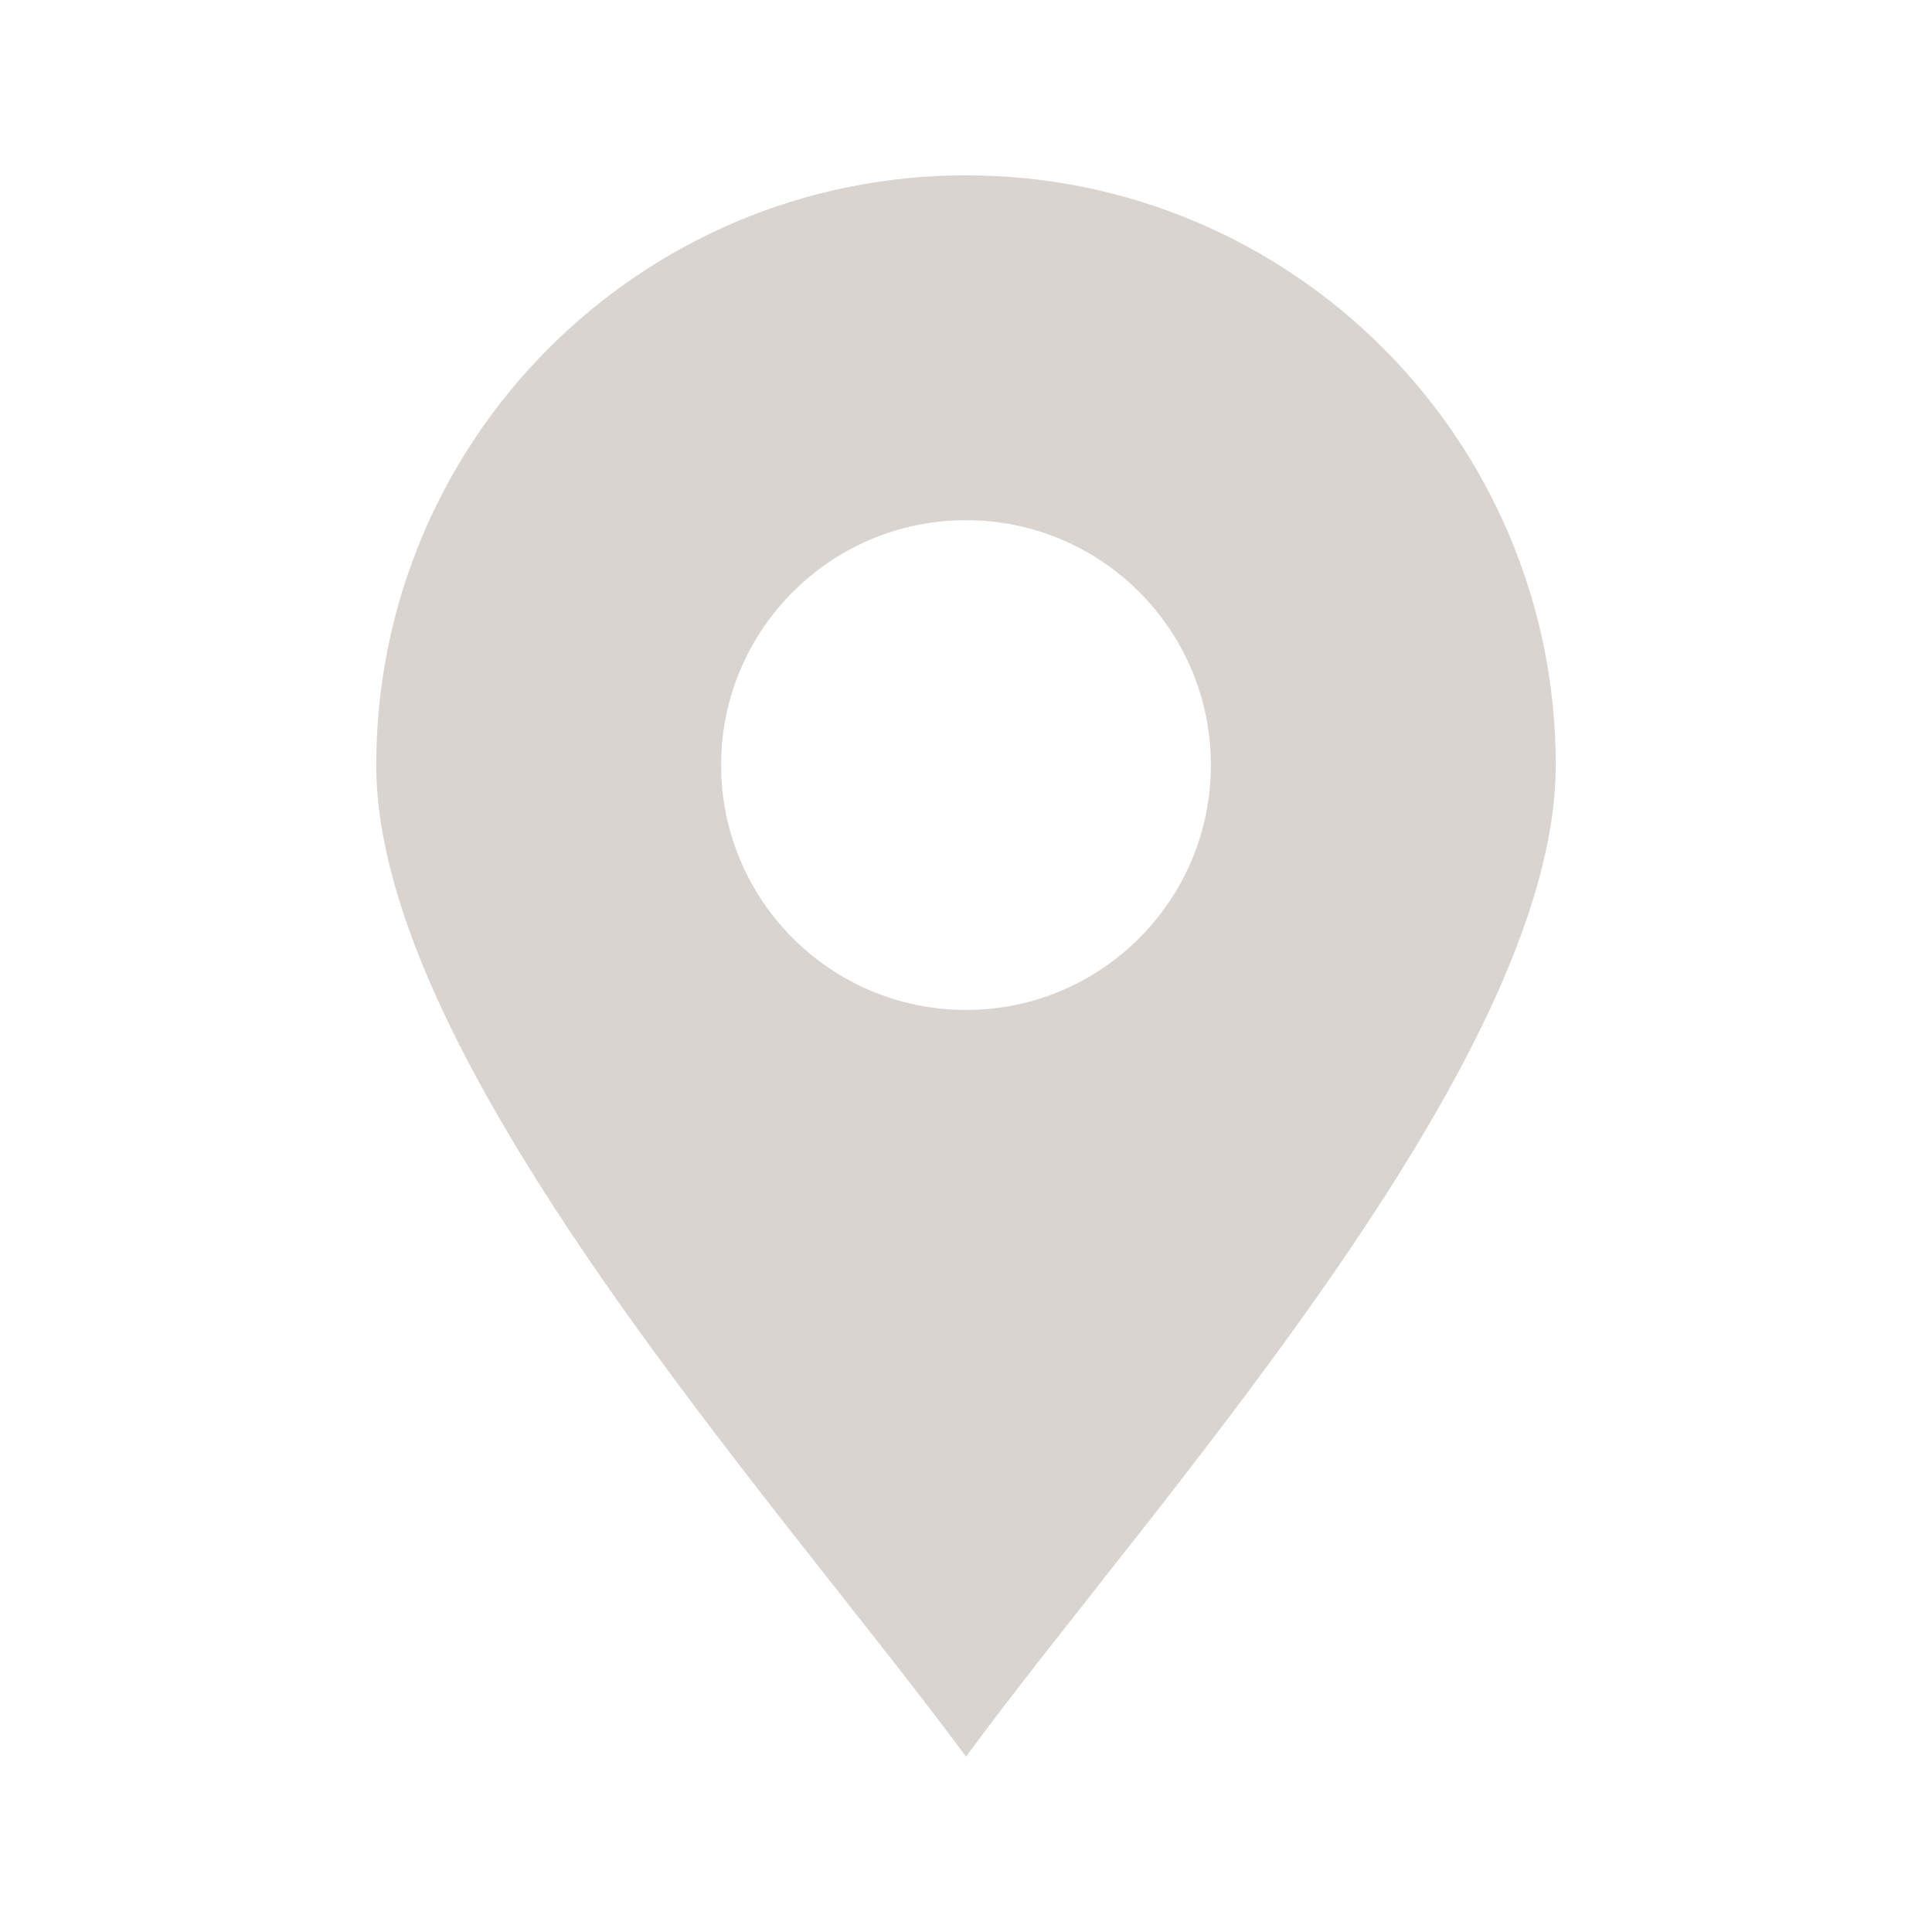 <?xml version="1.0" encoding="UTF-8"?>
<svg id="_圖層_2" data-name="圖層 2" xmlns="http://www.w3.org/2000/svg" width="40" height="40" viewBox="0 0 40 40">
  <defs>
    <style>
      .cls-1 {
        fill: #dad4d1;
        fill-rule: evenodd;
      }
    </style>
  </defs>
  <path class="cls-1" d="M20,10.77c2.8,0,5.07,2.27,5.07,5.07s-2.27,5.07-5.07,5.07-5.07-2.27-5.07-5.07,2.27-5.07,5.07-5.07M20,36.37c3.77-5.14,12.21-14.36,12.21-20.53,0-6.74-5.46-12.21-12.21-12.21S7.79,9.1,7.79,15.84c0,6.17,8.43,15.39,12.21,20.53Z"/>
</svg>